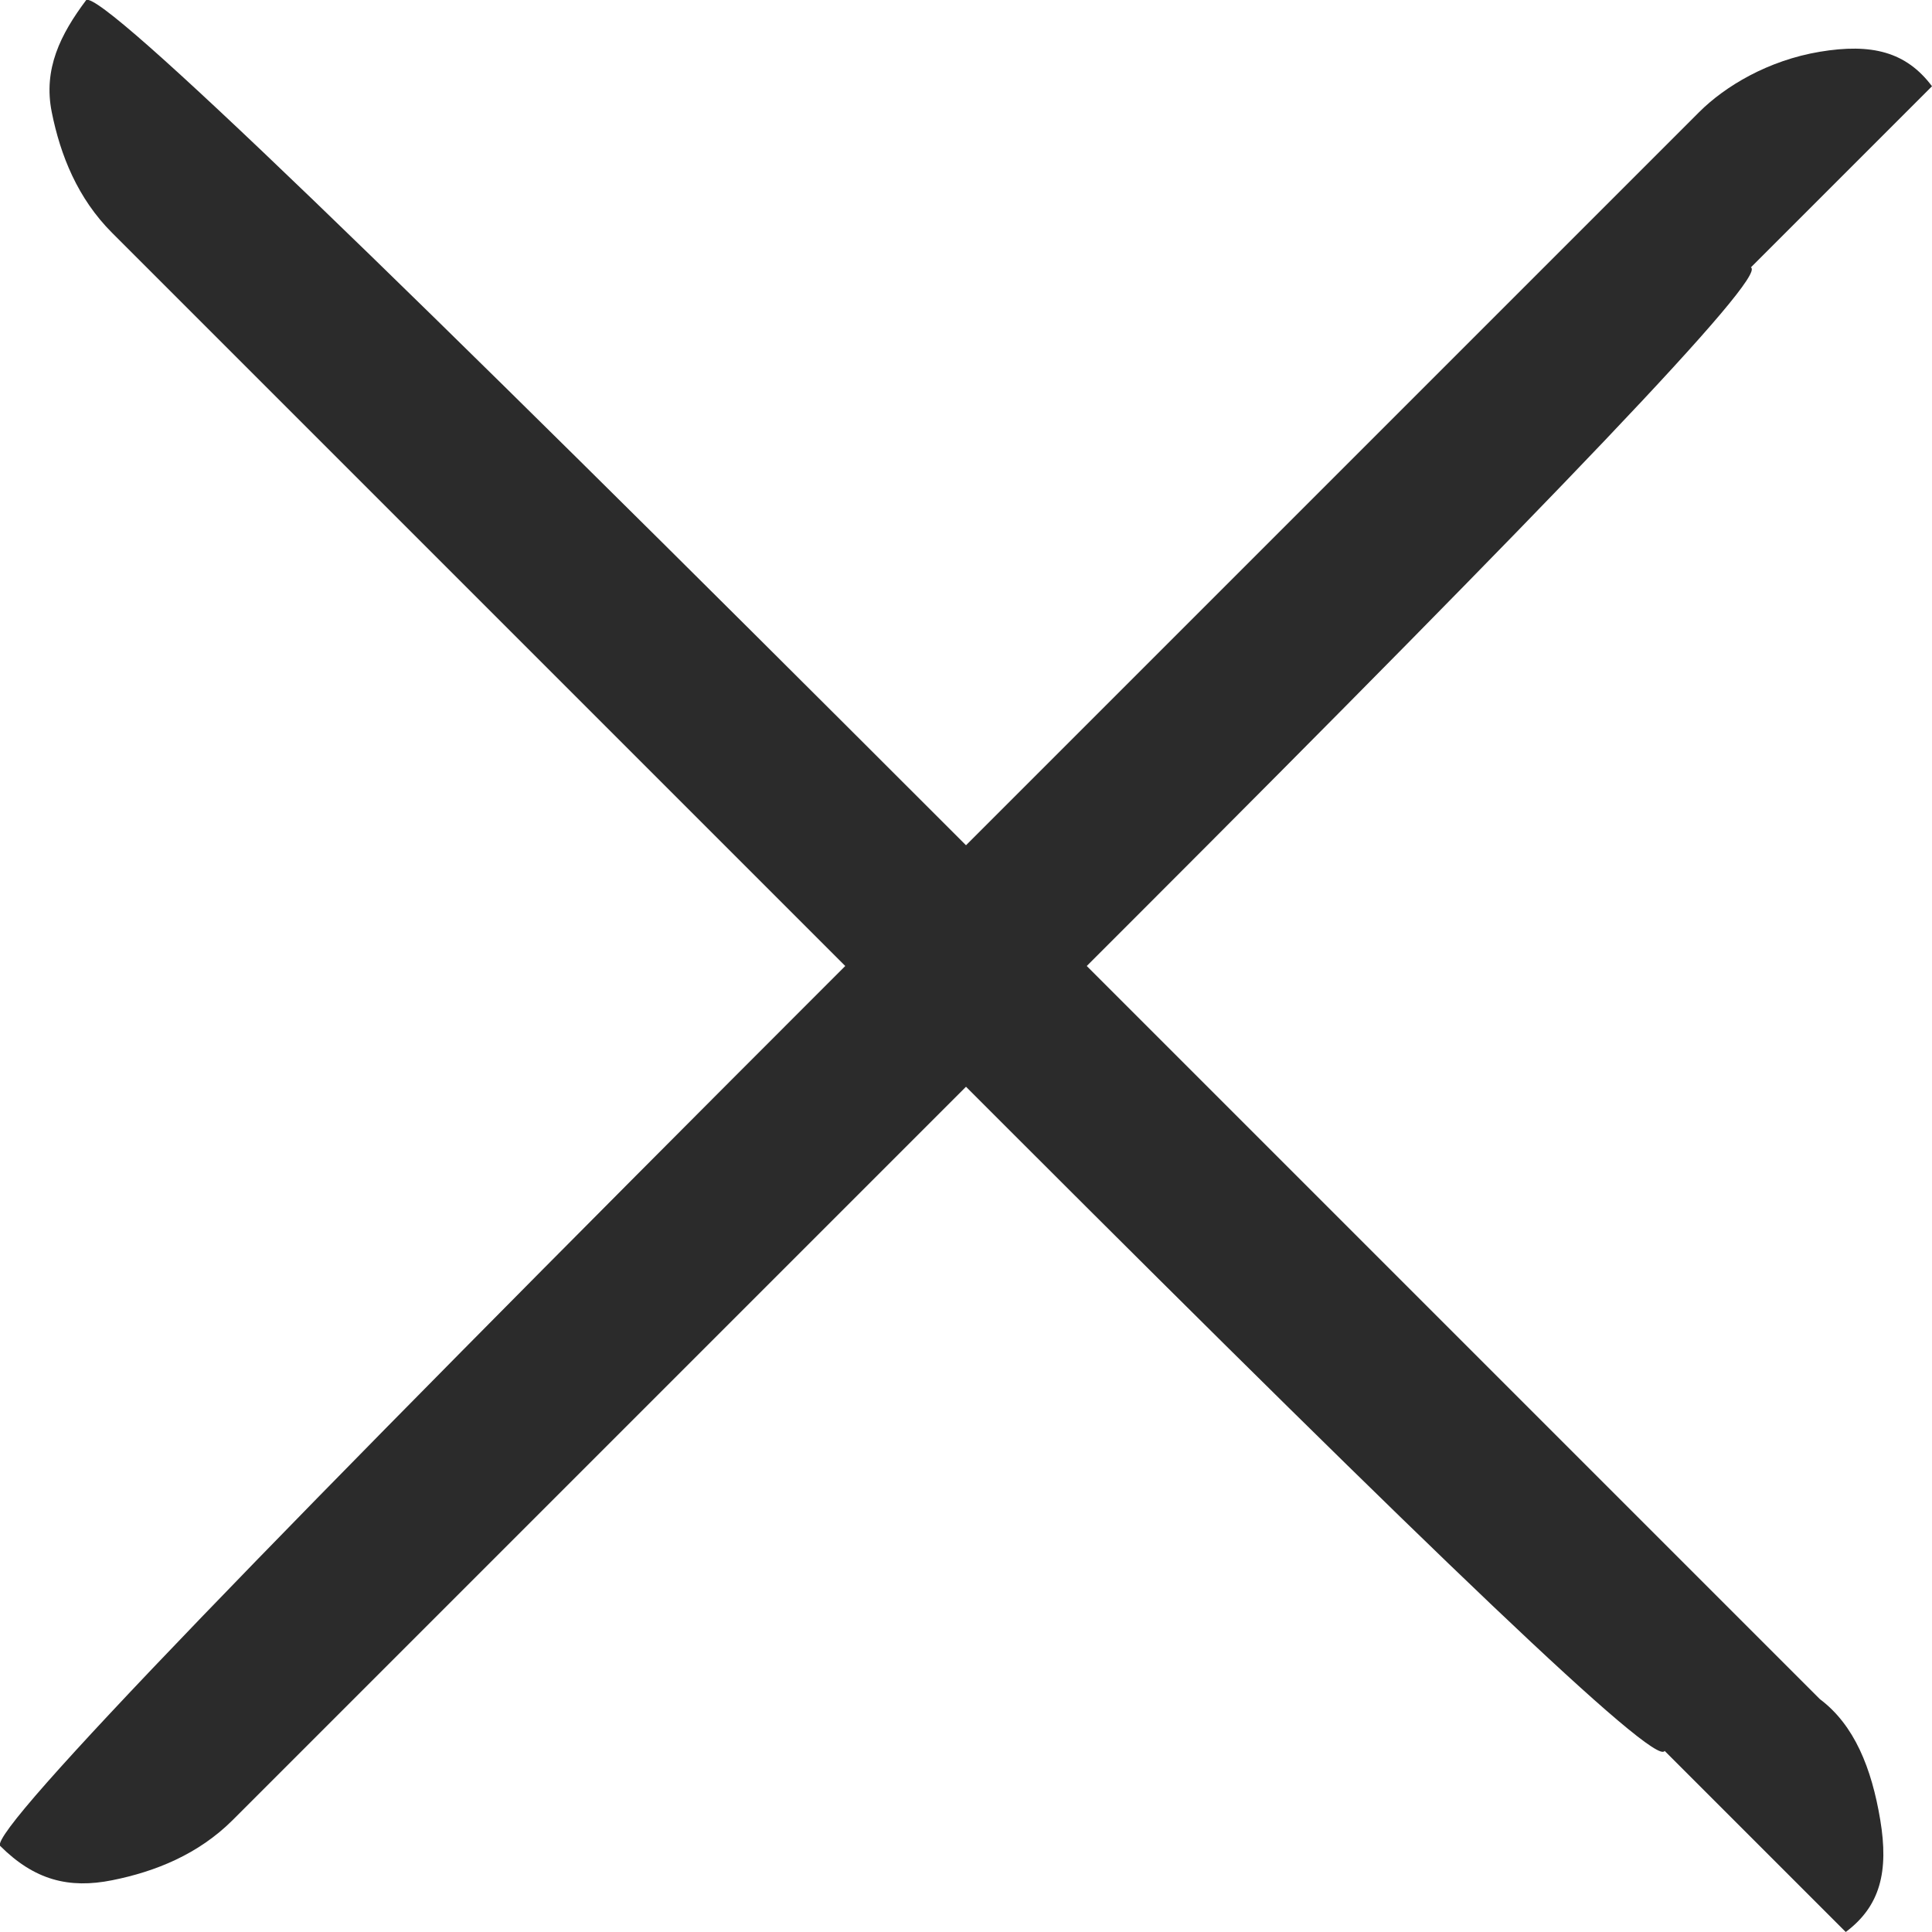 <?xml version="1.0" encoding="utf-8"?>
<!-- Generator: Adobe Illustrator 25.0.1, SVG Export Plug-In . SVG Version: 6.00 Build 0)  -->
<svg version="1.1" id="Ebene_1" xmlns="http://www.w3.org/2000/svg" xmlns:xlink="http://www.w3.org/1999/xlink" x="0px" y="0px"
	 viewBox="0 0 22.4 22.4" style="enable-background:new 0 0 22.4 22.4;" xml:space="preserve">
<style type="text/css">
	.st0{clip-path:url(#SVGID_2_);fill:#2B2B2B;}
</style>
<g>
	<defs>
		<rect id="SVGID_1_" width="22.4" height="22.4"/>
	</defs>
	<clipPath id="SVGID_2_">
		<use xlink:href="#SVGID_1_"  style="overflow:visible;"/>
	</clipPath>
	<path class="st0" d="M21.8,21.1c-0.1-0.6-0.3-1.1-0.7-1.4L11,9.6C4.5,3.1,1.2-0.1,1,0C0.7,0.4,0.5,0.8,0.6,1.3
		c0.1,0.5,0.3,1,0.7,1.4l10.4,10.4c4.9,4.9,7.5,7.4,7.6,7.2l2.1,2.1C21.8,22.1,21.9,21.7,21.8,21.1"/>
	<path class="st0" d="M21.1,0.6C20.5,0.7,20,1,19.7,1.3L9.6,11.4c-6.5,6.5-9.7,9.8-9.6,10c0.4,0.4,0.8,0.5,1.3,0.4
		c0.5-0.1,1-0.3,1.4-0.7l10.4-10.4c4.9-4.9,7.4-7.5,7.2-7.6L22.4,1C22.1,0.6,21.7,0.5,21.1,0.6"/>
</g>
</svg>
